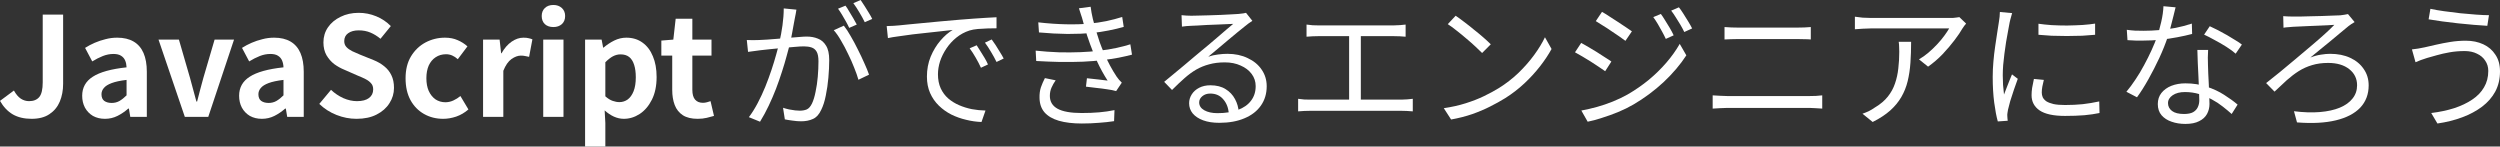 <svg width="580" height="34" viewBox="0 0 580 34" fill="none" xmlns="http://www.w3.org/2000/svg">
<rect x="0" y="0" width="580" height="34" fill="#333333" stroke="none"/>
<path d="M577.282 16.456C577.282 15.559 577.048 14.77 576.579 14.087C576.131 13.382 575.492 12.838 574.661 12.454C573.851 12.048 572.902 11.846 571.815 11.846C570.579 11.846 569.417 11.942 568.33 12.134C567.243 12.326 566.252 12.55 565.356 12.806C564.482 13.062 563.726 13.276 563.086 13.446C562.596 13.596 562.117 13.756 561.648 13.927C561.2 14.097 560.784 14.268 560.401 14.439L559.569 11.461C560.017 11.419 560.497 11.355 561.008 11.269C561.541 11.184 562.042 11.088 562.511 10.981C563.278 10.81 564.163 10.608 565.165 10.373C566.188 10.138 567.285 9.925 568.458 9.733C569.651 9.54 570.856 9.444 572.071 9.444C573.584 9.444 574.938 9.722 576.131 10.277C577.325 10.832 578.263 11.643 578.945 12.71C579.648 13.756 580 15.036 580 16.552C580 18.302 579.638 19.86 578.913 21.226C578.188 22.571 577.165 23.744 575.843 24.748C574.543 25.729 573.009 26.551 571.239 27.213C569.47 27.874 567.552 28.355 565.484 28.654L564.046 26.22C565.964 25.986 567.733 25.612 569.353 25.1C570.973 24.566 572.369 23.905 573.541 23.115C574.735 22.325 575.652 21.375 576.291 20.265C576.952 19.156 577.282 17.886 577.282 16.456ZM563.854 2.049C564.728 2.241 565.772 2.422 566.987 2.593C568.223 2.764 569.492 2.924 570.792 3.073C572.113 3.202 573.35 3.308 574.501 3.394C575.673 3.479 576.653 3.522 577.442 3.522L577.058 5.987C576.163 5.923 575.119 5.848 573.925 5.763C572.753 5.656 571.527 5.539 570.248 5.411C568.991 5.261 567.765 5.112 566.571 4.962C565.399 4.792 564.355 4.632 563.438 4.482L563.854 2.049Z" fill="white"/>
<path d="M529.707 3.746C530.005 3.767 530.336 3.788 530.698 3.81C531.082 3.831 531.497 3.842 531.945 3.842C532.286 3.842 532.808 3.842 533.511 3.842C534.236 3.82 535.046 3.799 535.941 3.778C536.858 3.756 537.775 3.735 538.691 3.714C539.608 3.671 540.439 3.639 541.185 3.618C541.952 3.596 542.538 3.575 542.943 3.554C543.221 3.511 543.53 3.468 543.871 3.426C544.212 3.383 544.499 3.33 544.734 3.266L546.269 5.122C546.055 5.229 545.81 5.379 545.533 5.571C545.256 5.763 545.032 5.923 544.862 6.051C544.265 6.542 543.594 7.097 542.848 7.716C542.123 8.335 541.355 8.975 540.545 9.637C539.735 10.298 538.936 10.949 538.148 11.589C537.38 12.208 536.666 12.795 536.005 13.35C536.879 13.009 537.7 12.785 538.467 12.678C539.235 12.55 539.938 12.486 540.577 12.486C542.368 12.486 543.924 12.795 545.246 13.414C546.588 14.033 547.633 14.898 548.379 16.008C549.146 17.096 549.53 18.366 549.53 19.817C549.53 21.866 548.88 23.584 547.58 24.972C546.279 26.338 544.393 27.32 541.92 27.917C539.448 28.515 536.442 28.675 532.904 28.397L532.201 25.804C534.417 26.082 536.421 26.146 538.211 25.996C540.023 25.847 541.569 25.505 542.848 24.972C544.126 24.438 545.107 23.734 545.789 22.859C546.492 21.984 546.844 20.959 546.844 19.785C546.844 18.249 546.237 17 545.022 16.04C543.807 15.079 542.176 14.599 540.13 14.599C538.744 14.599 537.497 14.77 536.389 15.111C535.302 15.431 534.279 15.89 533.32 16.488C532.382 17.085 531.455 17.79 530.538 18.601C529.643 19.412 528.694 20.298 527.692 21.258L525.742 19.273C526.68 18.526 527.735 17.683 528.907 16.744C530.08 15.783 531.284 14.78 532.52 13.735C533.778 12.689 534.993 11.664 536.165 10.661C537.359 9.658 538.425 8.729 539.363 7.876C540.3 7.022 541.036 6.318 541.569 5.763C541.185 5.784 540.663 5.816 540.002 5.859C539.341 5.88 538.616 5.912 537.828 5.955C537.039 5.976 536.261 6.008 535.494 6.051C534.726 6.072 534.034 6.104 533.416 6.147C532.819 6.168 532.36 6.19 532.041 6.211C531.678 6.232 531.284 6.264 530.858 6.307C530.453 6.328 530.09 6.371 529.771 6.435L529.707 3.746Z" fill="white"/>
<path d="M493.418 6.915C494.014 7.001 494.643 7.065 495.304 7.107C495.965 7.129 496.636 7.139 497.318 7.139C498.491 7.139 499.695 7.086 500.931 6.979C502.189 6.873 503.457 6.702 504.736 6.467C506.015 6.211 507.272 5.88 508.509 5.475L508.573 7.876C507.528 8.153 506.377 8.409 505.12 8.644C503.883 8.879 502.594 9.071 501.251 9.22C499.929 9.348 498.618 9.412 497.318 9.412C496.743 9.412 496.125 9.412 495.464 9.412C494.824 9.391 494.196 9.359 493.577 9.316L493.418 6.915ZM504.736 1.697C504.608 2.209 504.448 2.86 504.256 3.65C504.065 4.439 503.851 5.272 503.617 6.147C503.404 7.001 503.169 7.812 502.914 8.58C502.402 10.117 501.752 11.739 500.963 13.446C500.175 15.132 499.333 16.776 498.437 18.377C497.542 19.977 496.657 21.375 495.784 22.571L493.322 21.29C494.025 20.458 494.728 19.508 495.432 18.441C496.157 17.373 496.828 16.253 497.446 15.079C498.086 13.905 498.661 12.753 499.173 11.621C499.684 10.49 500.111 9.455 500.452 8.516C500.793 7.492 501.112 6.339 501.411 5.058C501.709 3.756 501.88 2.551 501.922 1.441L504.736 1.697ZM512.282 11.589C512.26 12.251 512.239 12.849 512.218 13.382C512.218 13.895 512.228 14.45 512.25 15.047C512.271 15.559 512.292 16.221 512.314 17.032C512.356 17.822 512.399 18.665 512.441 19.561C512.484 20.436 512.516 21.279 512.537 22.09C512.58 22.901 512.601 23.574 512.601 24.107C512.601 24.961 512.409 25.74 512.026 26.444C511.642 27.149 511.035 27.704 510.203 28.109C509.393 28.536 508.328 28.75 507.006 28.75C505.834 28.75 504.768 28.579 503.809 28.237C502.85 27.917 502.072 27.416 501.475 26.733C500.899 26.05 500.611 25.185 500.611 24.139C500.611 23.136 500.889 22.282 501.443 21.578C502.018 20.852 502.786 20.297 503.745 19.913C504.725 19.529 505.812 19.337 507.006 19.337C508.797 19.337 510.438 19.593 511.93 20.105C513.443 20.596 514.797 21.226 515.99 21.994C517.205 22.763 518.25 23.52 519.124 24.267L517.749 26.444C517.131 25.89 516.438 25.313 515.671 24.716C514.925 24.118 514.093 23.574 513.177 23.083C512.26 22.571 511.28 22.154 510.235 21.834C509.191 21.514 508.082 21.354 506.91 21.354C505.738 21.354 504.789 21.599 504.065 22.09C503.34 22.581 502.977 23.19 502.977 23.915C502.977 24.662 503.287 25.27 503.905 25.74C504.523 26.21 505.45 26.444 506.686 26.444C507.582 26.444 508.285 26.306 508.797 26.028C509.308 25.729 509.67 25.345 509.884 24.876C510.118 24.385 510.235 23.851 510.235 23.275C510.235 22.677 510.214 21.898 510.171 20.938C510.15 19.977 510.107 18.953 510.043 17.864C510.001 16.755 509.948 15.655 509.884 14.567C509.841 13.457 509.809 12.464 509.788 11.589H512.282ZM518.676 12.454C518.101 11.942 517.376 11.408 516.502 10.853C515.628 10.298 514.722 9.775 513.784 9.284C512.868 8.772 512.058 8.356 511.354 8.036L512.665 6.083C513.241 6.339 513.88 6.648 514.584 7.011C515.287 7.374 515.99 7.758 516.694 8.164C517.397 8.569 518.047 8.964 518.644 9.348C519.262 9.711 519.753 10.042 520.115 10.341L518.676 12.454Z" fill="white"/>
<path d="M472.923 5.507C473.797 5.635 474.809 5.741 475.96 5.827C477.133 5.891 478.337 5.923 479.573 5.923C480.831 5.901 482.025 5.859 483.154 5.795C484.305 5.709 485.275 5.603 486.064 5.475V8.068C485.211 8.153 484.209 8.228 483.058 8.292C481.929 8.335 480.746 8.356 479.509 8.356C478.294 8.356 477.111 8.335 475.96 8.292C474.809 8.228 473.797 8.153 472.923 8.068V5.507ZM474.17 18.537C474.021 19.113 473.904 19.636 473.818 20.105C473.733 20.575 473.69 21.034 473.69 21.482C473.69 21.845 473.765 22.208 473.914 22.571C474.085 22.912 474.362 23.222 474.745 23.499C475.15 23.755 475.705 23.969 476.408 24.139C477.111 24.289 478.007 24.363 479.094 24.363C480.543 24.363 481.907 24.299 483.186 24.171C484.465 24.022 485.744 23.808 487.023 23.531L487.087 26.22C486.085 26.434 484.913 26.605 483.57 26.733C482.248 26.839 480.756 26.893 479.094 26.893C476.408 26.893 474.436 26.466 473.179 25.612C471.943 24.758 471.324 23.584 471.324 22.09C471.324 21.557 471.367 20.991 471.452 20.394C471.559 19.775 471.697 19.081 471.868 18.313L474.17 18.537ZM466.816 3.041C466.774 3.212 466.71 3.436 466.624 3.714C466.56 3.97 466.486 4.237 466.401 4.514C466.337 4.77 466.283 4.994 466.241 5.186C466.134 5.784 466.006 6.478 465.857 7.267C465.708 8.036 465.559 8.868 465.409 9.765C465.281 10.64 465.154 11.536 465.026 12.454C464.919 13.35 464.823 14.225 464.738 15.079C464.674 15.933 464.642 16.723 464.642 17.448C464.642 18.238 464.663 18.985 464.706 19.689C464.77 20.394 464.845 21.141 464.93 21.93C465.122 21.439 465.324 20.916 465.537 20.362C465.75 19.807 465.964 19.262 466.177 18.729C466.411 18.174 466.614 17.683 466.784 17.256L468.127 18.281C467.85 19.049 467.552 19.892 467.232 20.81C466.912 21.728 466.624 22.613 466.369 23.467C466.134 24.299 465.964 24.961 465.857 25.452C465.814 25.687 465.772 25.943 465.729 26.22C465.686 26.498 465.676 26.722 465.697 26.893C465.718 27.063 465.729 27.245 465.729 27.437C465.75 27.65 465.772 27.842 465.793 28.013L463.491 28.173C463.171 27.042 462.894 25.591 462.66 23.819C462.425 22.026 462.308 20.052 462.308 17.896C462.308 16.723 462.361 15.527 462.468 14.311C462.574 13.073 462.713 11.878 462.884 10.725C463.054 9.551 463.214 8.484 463.363 7.524C463.534 6.542 463.662 5.72 463.747 5.058C463.811 4.674 463.864 4.29 463.907 3.906C463.949 3.5 463.971 3.127 463.971 2.785L466.816 3.041Z" fill="white"/>
<path d="M456.137 5.475C456.009 5.624 455.86 5.805 455.69 6.019C455.54 6.232 455.402 6.435 455.274 6.627C454.869 7.353 454.262 8.249 453.452 9.316C452.663 10.362 451.746 11.44 450.702 12.55C449.657 13.638 448.528 14.61 447.313 15.463L445.203 13.767C445.949 13.34 446.673 12.827 447.377 12.23C448.101 11.611 448.773 10.97 449.391 10.309C450.03 9.626 450.585 8.964 451.054 8.324C451.544 7.662 451.927 7.086 452.205 6.595C451.864 6.595 451.309 6.595 450.542 6.595C449.796 6.595 448.901 6.595 447.856 6.595C446.833 6.595 445.735 6.595 444.563 6.595C443.391 6.595 442.229 6.595 441.078 6.595C439.927 6.595 438.851 6.595 437.849 6.595C436.847 6.595 436.005 6.595 435.323 6.595C434.641 6.595 434.193 6.595 433.98 6.595C433.383 6.595 432.786 6.616 432.19 6.659C431.593 6.68 430.975 6.723 430.335 6.787V3.874C430.889 3.959 431.486 4.034 432.126 4.098C432.765 4.141 433.383 4.162 433.98 4.162C434.193 4.162 434.652 4.162 435.355 4.162C436.058 4.162 436.911 4.162 437.913 4.162C438.936 4.162 440.044 4.162 441.238 4.162C442.432 4.162 443.615 4.162 444.787 4.162C445.981 4.162 447.1 4.162 448.144 4.162C449.188 4.162 450.073 4.162 450.798 4.162C451.544 4.162 452.055 4.162 452.333 4.162C452.546 4.162 452.791 4.162 453.068 4.162C453.366 4.141 453.654 4.109 453.931 4.066C454.208 4.023 454.421 3.991 454.571 3.97L456.137 5.475ZM443.38 9.701C443.38 11.429 443.327 13.052 443.22 14.567C443.114 16.082 442.901 17.502 442.581 18.825C442.261 20.148 441.771 21.375 441.11 22.507C440.471 23.616 439.607 24.662 438.52 25.644C437.433 26.605 436.08 27.49 434.46 28.301L432.094 26.38C432.541 26.231 433.021 26.039 433.532 25.804C434.044 25.548 434.524 25.26 434.971 24.94C436.229 24.193 437.231 23.35 437.977 22.41C438.723 21.471 439.277 20.458 439.639 19.369C440.023 18.259 440.279 17.096 440.407 15.88C440.556 14.642 440.63 13.361 440.63 12.038C440.63 11.632 440.62 11.248 440.598 10.885C440.598 10.522 440.567 10.127 440.503 9.701H443.38Z" fill="white"/>
<path d="M400.089 6.275C400.6 6.318 401.123 6.35 401.656 6.371C402.188 6.392 402.721 6.403 403.254 6.403C403.595 6.403 404.128 6.403 404.853 6.403C405.578 6.403 406.398 6.403 407.315 6.403C408.253 6.403 409.222 6.403 410.224 6.403C411.247 6.403 412.217 6.403 413.134 6.403C414.05 6.403 414.839 6.403 415.5 6.403C416.182 6.403 416.661 6.403 416.939 6.403C417.514 6.403 418.068 6.392 418.601 6.371C419.155 6.35 419.656 6.318 420.104 6.275V9.156C419.656 9.114 419.145 9.092 418.569 9.092C418.015 9.071 417.471 9.06 416.939 9.06C416.683 9.06 416.203 9.06 415.5 9.06C414.818 9.06 413.997 9.06 413.038 9.06C412.1 9.06 411.109 9.06 410.064 9.06C409.041 9.06 408.061 9.06 407.123 9.06C406.185 9.06 405.364 9.06 404.661 9.06C403.979 9.06 403.51 9.06 403.254 9.06C402.7 9.06 402.156 9.071 401.624 9.092C401.091 9.114 400.579 9.135 400.089 9.156V6.275ZM397.339 22.122C397.893 22.144 398.448 22.176 399.002 22.218C399.556 22.261 400.121 22.282 400.696 22.282C400.952 22.282 401.453 22.282 402.199 22.282C402.966 22.282 403.883 22.282 404.949 22.282C406.036 22.282 407.197 22.282 408.434 22.282C409.67 22.282 410.896 22.282 412.111 22.282C413.347 22.282 414.498 22.282 415.564 22.282C416.651 22.282 417.567 22.282 418.313 22.282C419.081 22.282 419.592 22.282 419.848 22.282C420.338 22.282 420.829 22.272 421.319 22.25C421.809 22.208 422.289 22.165 422.758 22.122V25.196C422.289 25.153 421.788 25.121 421.255 25.1C420.743 25.057 420.274 25.036 419.848 25.036C419.592 25.036 419.081 25.036 418.313 25.036C417.567 25.036 416.651 25.036 415.564 25.036C414.498 25.036 413.347 25.036 412.111 25.036C410.896 25.036 409.67 25.036 408.434 25.036C407.197 25.036 406.036 25.036 404.949 25.036C403.883 25.036 402.966 25.036 402.199 25.036C401.453 25.036 400.952 25.036 400.696 25.036C400.121 25.036 399.545 25.057 398.97 25.1C398.416 25.121 397.872 25.153 397.339 25.196V22.122Z" fill="white"/>
<path d="M385.317 3.234C385.594 3.596 385.914 4.077 386.277 4.674C386.66 5.272 387.033 5.88 387.396 6.499C387.758 7.118 388.056 7.684 388.291 8.196L386.468 9.028C386.213 8.473 385.925 7.908 385.605 7.331C385.285 6.734 384.955 6.147 384.614 5.571C384.273 4.994 383.921 4.461 383.559 3.97L385.317 3.234ZM389.506 1.697C389.804 2.06 390.135 2.529 390.497 3.105C390.859 3.682 391.232 4.279 391.616 4.898C392 5.517 392.319 6.083 392.575 6.595L390.753 7.427C390.476 6.851 390.167 6.275 389.826 5.699C389.485 5.122 389.133 4.557 388.77 4.002C388.429 3.447 388.078 2.935 387.715 2.465L389.506 1.697ZM371.665 2.753C372.134 3.009 372.688 3.351 373.328 3.778C373.967 4.183 374.628 4.61 375.31 5.058C375.992 5.485 376.621 5.901 377.196 6.307C377.793 6.691 378.262 7.011 378.603 7.267L377.1 9.476C376.717 9.178 376.226 8.825 375.63 8.42C375.054 8.014 374.436 7.598 373.775 7.171C373.136 6.723 372.496 6.307 371.857 5.923C371.239 5.517 370.695 5.176 370.226 4.898L371.665 2.753ZM366.869 25.644C368.041 25.431 369.246 25.153 370.482 24.812C371.718 24.47 372.944 24.054 374.159 23.563C375.374 23.072 376.514 22.528 377.58 21.93C379.349 20.906 380.99 19.775 382.504 18.537C384.017 17.277 385.381 15.944 386.596 14.535C387.811 13.126 388.845 11.675 389.698 10.181L391.232 12.838C389.847 14.972 388.088 17.043 385.957 19.049C383.825 21.034 381.481 22.773 378.923 24.267C377.857 24.886 376.685 25.463 375.406 25.996C374.148 26.509 372.901 26.957 371.665 27.341C370.45 27.746 369.342 28.045 368.34 28.237L366.869 25.644ZM366.837 9.957C367.306 10.213 367.871 10.533 368.532 10.917C369.192 11.301 369.864 11.707 370.546 12.134C371.228 12.561 371.857 12.966 372.432 13.35C373.029 13.713 373.498 14.023 373.839 14.279L372.4 16.52C371.995 16.221 371.494 15.88 370.898 15.495C370.322 15.111 369.704 14.706 369.043 14.279C368.382 13.852 367.732 13.457 367.093 13.094C366.453 12.71 365.889 12.39 365.398 12.134L366.837 9.957Z" fill="white"/>
<path d="M337.71 3.65C338.285 4.034 338.946 4.514 339.692 5.09C340.438 5.645 341.195 6.243 341.962 6.883C342.751 7.502 343.486 8.11 344.168 8.708C344.85 9.306 345.415 9.829 345.863 10.277L343.849 12.294C343.444 11.888 342.921 11.387 342.282 10.789C341.643 10.191 340.939 9.572 340.172 8.932C339.404 8.271 338.648 7.652 337.902 7.075C337.156 6.478 336.484 5.987 335.887 5.603L337.71 3.65ZM334.96 25.1C336.836 24.822 338.541 24.438 340.076 23.947C341.632 23.456 343.049 22.901 344.328 22.282C345.607 21.663 346.748 21.045 347.749 20.426C349.391 19.401 350.904 18.227 352.289 16.904C353.675 15.559 354.89 14.172 355.934 12.742C356.979 11.312 357.81 9.946 358.428 8.644L359.963 11.365C359.238 12.689 358.343 14.033 357.277 15.399C356.211 16.765 355.007 18.078 353.664 19.337C352.321 20.596 350.84 21.738 349.22 22.763C348.154 23.424 346.982 24.075 345.703 24.716C344.445 25.356 343.06 25.943 341.547 26.477C340.055 26.989 338.424 27.405 336.655 27.725L334.96 25.1Z" fill="white"/>
<path d="M303.115 5.699C303.542 5.763 304.01 5.816 304.522 5.859C305.055 5.88 305.481 5.891 305.801 5.891H323.386C323.876 5.891 324.356 5.869 324.825 5.827C325.294 5.784 325.72 5.741 326.104 5.699V8.516C325.699 8.473 325.251 8.441 324.761 8.42C324.292 8.399 323.834 8.388 323.386 8.388H305.801C305.503 8.388 305.076 8.399 304.522 8.42C303.989 8.441 303.52 8.473 303.115 8.516V5.699ZM312.995 24.491V7.299H315.713V24.491H312.995ZM301.165 22.923C301.634 22.987 302.103 23.04 302.572 23.083C303.062 23.104 303.531 23.115 303.979 23.115H325.113C325.603 23.115 326.061 23.093 326.487 23.051C326.935 23.008 327.361 22.965 327.766 22.923V25.836C327.34 25.794 326.871 25.762 326.359 25.74C325.848 25.719 325.432 25.708 325.113 25.708H303.979C303.552 25.708 303.094 25.719 302.604 25.74C302.135 25.762 301.655 25.794 301.165 25.836V22.923Z" fill="white"/>
<path d="M274.116 3.522C274.478 3.564 274.862 3.596 275.267 3.618C275.693 3.639 276.066 3.65 276.386 3.65C276.706 3.65 277.228 3.639 277.953 3.618C278.699 3.596 279.53 3.575 280.446 3.554C281.384 3.511 282.312 3.479 283.228 3.458C284.166 3.415 284.997 3.372 285.722 3.33C286.468 3.287 287.012 3.255 287.353 3.234C287.822 3.191 288.184 3.148 288.44 3.105C288.695 3.063 288.909 3.02 289.079 2.977L290.55 4.834C290.273 5.026 289.974 5.229 289.655 5.443C289.356 5.656 289.058 5.891 288.759 6.147C288.354 6.446 287.811 6.883 287.129 7.46C286.447 8.014 285.69 8.644 284.859 9.348C284.049 10.031 283.249 10.704 282.461 11.365C281.672 12.027 280.958 12.625 280.319 13.158C281.065 12.902 281.811 12.731 282.557 12.646C283.324 12.539 284.059 12.486 284.763 12.486C286.532 12.486 288.099 12.817 289.463 13.478C290.848 14.119 291.925 15.004 292.692 16.136C293.481 17.267 293.875 18.558 293.875 20.009C293.875 21.717 293.427 23.211 292.532 24.491C291.637 25.772 290.369 26.754 288.727 27.437C287.086 28.141 285.136 28.493 282.876 28.493C281.427 28.493 280.18 28.301 279.136 27.917C278.091 27.533 277.281 26.999 276.706 26.316C276.151 25.633 275.874 24.844 275.874 23.947C275.874 23.222 276.077 22.539 276.482 21.898C276.887 21.258 277.462 20.746 278.208 20.362C278.954 19.977 279.818 19.785 280.798 19.785C282.226 19.785 283.409 20.084 284.347 20.682C285.285 21.258 286.01 22.026 286.521 22.987C287.033 23.926 287.321 24.94 287.385 26.028L285.083 26.412C284.997 25.047 284.571 23.926 283.804 23.051C283.058 22.154 282.045 21.706 280.766 21.706C280.042 21.706 279.434 21.909 278.944 22.314C278.454 22.72 278.208 23.2 278.208 23.755C278.208 24.524 278.603 25.132 279.391 25.58C280.18 26.028 281.203 26.252 282.461 26.252C284.273 26.252 285.839 26.007 287.161 25.516C288.504 25.025 289.527 24.31 290.23 23.371C290.955 22.432 291.317 21.301 291.317 19.977C291.317 18.932 291.008 17.992 290.39 17.16C289.772 16.328 288.919 15.677 287.832 15.207C286.766 14.716 285.541 14.471 284.155 14.471C282.812 14.471 281.608 14.62 280.542 14.919C279.477 15.197 278.475 15.602 277.537 16.136C276.62 16.669 275.704 17.341 274.787 18.153C273.892 18.942 272.933 19.849 271.91 20.874L270.087 18.985C270.748 18.451 271.473 17.854 272.261 17.192C273.071 16.509 273.881 15.837 274.691 15.175C275.501 14.492 276.247 13.863 276.929 13.286C277.633 12.689 278.219 12.198 278.688 11.814C279.136 11.451 279.69 10.992 280.351 10.437C281.033 9.861 281.736 9.263 282.461 8.644C283.185 8.025 283.868 7.438 284.507 6.883C285.168 6.328 285.701 5.88 286.106 5.539C285.765 5.539 285.264 5.56 284.603 5.603C283.942 5.624 283.207 5.656 282.397 5.699C281.587 5.72 280.777 5.752 279.967 5.795C279.178 5.837 278.454 5.88 277.793 5.923C277.153 5.944 276.663 5.965 276.322 5.987C275.981 6.008 275.629 6.03 275.267 6.051C274.905 6.072 274.553 6.115 274.212 6.179L274.116 3.522Z" fill="white"/>
<path d="M240.881 5.186C243.119 5.443 245.251 5.592 247.276 5.635C249.322 5.677 251.166 5.624 252.807 5.475C254.107 5.346 255.397 5.154 256.676 4.898C257.976 4.621 259.202 4.301 260.353 3.938L260.704 6.243C259.66 6.542 258.488 6.819 257.187 7.075C255.908 7.331 254.629 7.524 253.351 7.652C251.731 7.801 249.844 7.876 247.691 7.876C245.56 7.854 243.343 7.737 241.041 7.524L240.881 5.186ZM240.274 11.749C242.085 11.942 243.876 12.07 245.645 12.134C247.414 12.176 249.087 12.166 250.665 12.102C252.242 12.038 253.649 11.931 254.885 11.781C256.42 11.611 257.816 11.387 259.074 11.109C260.331 10.832 261.386 10.554 262.239 10.277L262.623 12.678C261.749 12.913 260.726 13.148 259.553 13.382C258.381 13.596 257.123 13.788 255.78 13.959C254.459 14.108 252.956 14.225 251.272 14.311C249.588 14.375 247.809 14.396 245.933 14.375C244.078 14.332 242.235 14.257 240.402 14.151L240.274 11.749ZM251.208 4.77C251.08 4.279 250.931 3.799 250.761 3.33C250.612 2.839 250.462 2.369 250.313 1.921L253.031 1.569C253.137 2.465 253.308 3.404 253.542 4.386C253.777 5.346 254.033 6.296 254.31 7.235C254.587 8.153 254.853 8.986 255.109 9.733C255.407 10.565 255.759 11.451 256.164 12.39C256.569 13.329 257.017 14.257 257.507 15.175C257.997 16.093 258.519 16.968 259.074 17.8C259.244 18.035 259.425 18.27 259.617 18.505C259.83 18.718 260.044 18.942 260.257 19.177L258.946 21.13C258.349 20.959 257.646 20.82 256.836 20.714C256.026 20.586 255.194 20.479 254.342 20.394C253.489 20.287 252.69 20.191 251.944 20.105L252.168 18.152C253.02 18.238 253.905 18.334 254.821 18.441C255.738 18.547 256.452 18.633 256.963 18.697C256.068 17.309 255.28 15.88 254.597 14.407C253.937 12.934 253.372 11.547 252.903 10.245C252.647 9.519 252.413 8.847 252.2 8.228C252.008 7.588 251.826 6.979 251.656 6.403C251.507 5.827 251.358 5.282 251.208 4.77ZM244.91 18.633C244.526 19.188 244.206 19.753 243.951 20.329C243.695 20.906 243.567 21.546 243.567 22.25C243.567 23.574 244.164 24.566 245.357 25.228C246.572 25.89 248.437 26.22 250.953 26.22C252.445 26.22 253.798 26.167 255.013 26.06C256.228 25.953 257.411 25.783 258.562 25.548L258.466 28.109C257.358 28.28 256.175 28.408 254.917 28.493C253.66 28.6 252.349 28.654 250.985 28.654C248.896 28.654 247.116 28.44 245.645 28.013C244.196 27.586 243.087 26.935 242.32 26.06C241.574 25.185 241.19 24.065 241.169 22.699C241.148 21.781 241.254 20.97 241.489 20.265C241.744 19.54 242.053 18.825 242.416 18.12L244.91 18.633Z" fill="white"/>
<path d="M205.711 6.051C206.308 6.029 206.851 6.008 207.342 5.987C207.853 5.944 208.258 5.912 208.557 5.891C209.068 5.827 209.804 5.752 210.763 5.667C211.743 5.56 212.862 5.453 214.12 5.347C215.377 5.218 216.731 5.09 218.18 4.962C219.63 4.834 221.09 4.706 222.561 4.578C223.733 4.471 224.841 4.386 225.886 4.322C226.93 4.237 227.9 4.173 228.795 4.13C229.691 4.066 230.49 4.023 231.193 4.002V6.563C230.597 6.563 229.914 6.574 229.147 6.595C228.38 6.616 227.623 6.659 226.877 6.723C226.131 6.787 225.481 6.905 224.927 7.075C223.797 7.438 222.774 7.993 221.857 8.74C220.962 9.466 220.195 10.309 219.555 11.269C218.916 12.23 218.426 13.222 218.085 14.247C217.765 15.271 217.605 16.264 217.605 17.224C217.605 18.462 217.818 19.55 218.244 20.49C218.671 21.407 219.246 22.186 219.971 22.827C220.717 23.467 221.559 23.99 222.497 24.395C223.435 24.801 224.426 25.11 225.47 25.324C226.536 25.516 227.591 25.623 228.636 25.644L227.708 28.301C226.515 28.259 225.321 28.088 224.127 27.789C222.934 27.512 221.793 27.106 220.706 26.573C219.619 26.018 218.649 25.324 217.797 24.491C216.944 23.659 216.273 22.688 215.782 21.578C215.292 20.468 215.047 19.198 215.047 17.768C215.047 16.104 215.335 14.567 215.91 13.158C216.507 11.728 217.264 10.48 218.18 9.412C219.097 8.345 220.046 7.524 221.026 6.947C220.344 7.033 219.491 7.129 218.468 7.235C217.466 7.342 216.39 7.46 215.239 7.588C214.088 7.694 212.926 7.822 211.754 7.972C210.603 8.121 209.526 8.271 208.525 8.42C207.523 8.548 206.681 8.687 205.999 8.836L205.711 6.051ZM226.589 10.501C226.824 10.842 227.101 11.28 227.421 11.814C227.762 12.326 228.092 12.859 228.412 13.414C228.731 13.948 228.998 14.46 229.211 14.951L227.58 15.719C227.218 14.93 226.813 14.151 226.365 13.382C225.918 12.593 225.449 11.867 224.959 11.205L226.589 10.501ZM230.074 9.156C230.33 9.498 230.629 9.925 230.97 10.437C231.311 10.949 231.641 11.483 231.961 12.038C232.302 12.571 232.6 13.084 232.856 13.574L231.193 14.375C230.81 13.585 230.383 12.806 229.914 12.038C229.467 11.269 228.998 10.554 228.508 9.893L230.074 9.156Z" fill="white"/>
<path d="M184.769 2.241C184.726 2.54 184.673 2.86 184.609 3.202C184.545 3.522 184.481 3.842 184.417 4.162C184.332 4.525 184.236 5.037 184.129 5.699C184.023 6.36 183.895 7.065 183.746 7.812C183.618 8.537 183.479 9.242 183.33 9.925C183.096 10.821 182.818 11.846 182.499 12.998C182.2 14.129 181.838 15.346 181.412 16.648C181.007 17.928 180.548 19.241 180.037 20.586C179.525 21.909 178.96 23.222 178.342 24.523C177.724 25.826 177.053 27.063 176.328 28.237L173.738 27.181C174.463 26.22 175.145 25.132 175.784 23.915C176.424 22.699 177.01 21.439 177.543 20.137C178.076 18.814 178.555 17.512 178.982 16.232C179.408 14.951 179.77 13.767 180.069 12.678C180.389 11.568 180.634 10.618 180.804 9.829C181.103 8.569 181.348 7.246 181.54 5.859C181.731 4.471 181.827 3.169 181.827 1.953L184.769 2.241ZM195.767 5.955C196.279 6.595 196.812 7.406 197.366 8.388C197.942 9.37 198.496 10.405 199.029 11.493C199.583 12.582 200.084 13.638 200.531 14.663C201 15.687 201.363 16.573 201.618 17.32L199.157 18.505C198.922 17.672 198.592 16.733 198.165 15.687C197.76 14.642 197.291 13.585 196.759 12.518C196.247 11.429 195.704 10.405 195.128 9.444C194.574 8.463 194.009 7.652 193.433 7.011L195.767 5.955ZM173.259 9.284C173.77 9.306 174.25 9.316 174.697 9.316C175.145 9.316 175.625 9.306 176.136 9.284C176.605 9.263 177.213 9.231 177.959 9.188C178.726 9.124 179.547 9.06 180.42 8.996C181.294 8.911 182.168 8.836 183.042 8.772C183.916 8.687 184.716 8.623 185.44 8.58C186.165 8.516 186.74 8.484 187.167 8.484C188.126 8.484 188.989 8.644 189.757 8.964C190.545 9.263 191.174 9.807 191.643 10.597C192.133 11.365 192.378 12.475 192.378 13.927C192.378 15.186 192.314 16.552 192.186 18.024C192.059 19.476 191.856 20.863 191.579 22.186C191.323 23.488 190.972 24.588 190.524 25.484C190.034 26.551 189.394 27.256 188.606 27.597C187.817 27.96 186.9 28.141 185.856 28.141C185.238 28.141 184.577 28.088 183.874 27.981C183.191 27.896 182.595 27.8 182.083 27.693L181.667 25.004C182.115 25.153 182.584 25.281 183.074 25.388C183.564 25.473 184.033 25.548 184.481 25.612C184.929 25.655 185.291 25.676 185.568 25.676C186.165 25.676 186.698 25.58 187.167 25.388C187.636 25.174 188.041 24.716 188.382 24.011C188.723 23.286 189 22.378 189.213 21.29C189.447 20.201 189.618 19.038 189.725 17.8C189.831 16.562 189.884 15.367 189.884 14.215C189.884 13.233 189.746 12.496 189.469 12.006C189.192 11.515 188.797 11.184 188.286 11.013C187.774 10.842 187.177 10.757 186.495 10.757C185.962 10.757 185.238 10.8 184.321 10.885C183.405 10.949 182.424 11.034 181.38 11.141C180.335 11.227 179.365 11.323 178.47 11.429C177.596 11.536 176.914 11.611 176.424 11.653C176.04 11.696 175.561 11.76 174.985 11.846C174.431 11.91 173.951 11.974 173.546 12.038L173.259 9.284ZM196.151 1.313C196.428 1.675 196.716 2.124 197.014 2.657C197.334 3.169 197.654 3.703 197.974 4.258C198.293 4.792 198.56 5.272 198.773 5.699L197.014 6.467C196.823 6.04 196.577 5.56 196.279 5.026C195.981 4.493 195.672 3.959 195.352 3.426C195.032 2.892 194.723 2.422 194.425 2.017L196.151 1.313ZM199.668 0C199.945 0.406 200.254 0.875 200.595 1.409C200.936 1.942 201.267 2.476 201.586 3.009C201.906 3.522 202.162 3.981 202.354 4.386L200.627 5.154C200.286 4.45 199.871 3.692 199.38 2.881C198.89 2.049 198.421 1.334 197.974 0.736L199.668 0Z" fill="white"/>
<path d="M161.84 27.565C160.433 27.565 159.292 27.288 158.418 26.733C157.545 26.156 156.916 25.367 156.532 24.363C156.148 23.36 155.957 22.197 155.957 20.874V12.902H153.431V9.412L156.212 9.188L156.756 4.354H160.625V9.188H165.069V12.902H160.625V20.842C160.625 21.866 160.838 22.624 161.264 23.115C161.69 23.606 162.298 23.851 163.086 23.851C163.385 23.851 163.694 23.808 164.014 23.723C164.333 23.638 164.611 23.552 164.845 23.467L165.644 26.893C165.154 27.042 164.589 27.192 163.95 27.341C163.332 27.49 162.628 27.565 161.84 27.565Z" fill="white"/>
<path d="M135.739 34V9.188H139.576L139.928 11.045H140.024C140.77 10.405 141.59 9.861 142.485 9.412C143.402 8.964 144.34 8.74 145.299 8.74C146.77 8.74 148.027 9.124 149.072 9.893C150.116 10.64 150.916 11.696 151.47 13.062C152.045 14.407 152.333 16.008 152.333 17.864C152.333 19.913 151.971 21.663 151.246 23.115C150.521 24.566 149.573 25.676 148.4 26.444C147.249 27.192 146.024 27.565 144.724 27.565C143.956 27.565 143.189 27.394 142.422 27.053C141.675 26.711 140.961 26.231 140.279 25.612L140.439 28.525V34H135.739ZM143.7 23.691C144.404 23.691 145.043 23.488 145.619 23.083C146.194 22.656 146.653 22.016 146.994 21.162C147.335 20.308 147.505 19.23 147.505 17.928C147.505 16.797 147.377 15.837 147.122 15.047C146.866 14.236 146.482 13.628 145.97 13.222C145.459 12.817 144.787 12.614 143.956 12.614C143.359 12.614 142.773 12.763 142.198 13.062C141.644 13.361 141.057 13.82 140.439 14.439V22.346C141.015 22.859 141.58 23.211 142.134 23.403C142.688 23.595 143.21 23.691 143.7 23.691Z" fill="white"/>
<path d="M126.029 27.117V9.188H130.729V27.117H126.029ZM128.395 6.275C127.563 6.275 126.903 6.051 126.412 5.603C125.922 5.133 125.677 4.503 125.677 3.714C125.677 2.945 125.922 2.326 126.412 1.857C126.903 1.387 127.563 1.153 128.395 1.153C129.183 1.153 129.833 1.387 130.345 1.857C130.857 2.326 131.112 2.945 131.112 3.714C131.112 4.503 130.857 5.133 130.345 5.603C129.833 6.051 129.183 6.275 128.395 6.275Z" fill="white"/>
<path d="M112.072 27.117V9.188H115.909L116.26 12.358H116.356C117.017 11.184 117.795 10.287 118.69 9.669C119.585 9.05 120.502 8.74 121.44 8.74C121.951 8.74 122.356 8.783 122.655 8.868C122.975 8.932 123.262 9.018 123.518 9.124L122.751 13.19C122.41 13.105 122.101 13.041 121.823 12.998C121.568 12.934 121.237 12.902 120.832 12.902C120.15 12.902 119.426 13.169 118.658 13.702C117.912 14.236 117.283 15.143 116.772 16.424V27.117H112.072Z" fill="white"/>
<path d="M102.821 27.565C101.179 27.565 99.698 27.192 98.376 26.444C97.055 25.697 96.01 24.63 95.243 23.243C94.476 21.834 94.092 20.137 94.092 18.152C94.092 16.168 94.508 14.482 95.339 13.094C96.192 11.685 97.311 10.608 98.696 9.861C100.103 9.114 101.616 8.74 103.236 8.74C104.345 8.74 105.325 8.932 106.178 9.316C107.03 9.679 107.787 10.159 108.448 10.757L106.21 13.735C105.783 13.35 105.347 13.062 104.899 12.87C104.451 12.678 103.982 12.582 103.492 12.582C102.576 12.582 101.766 12.817 101.062 13.286C100.38 13.735 99.847 14.375 99.463 15.207C99.101 16.04 98.92 17.021 98.92 18.152C98.92 19.284 99.101 20.265 99.463 21.098C99.847 21.93 100.369 22.581 101.03 23.051C101.712 23.499 102.48 23.723 103.332 23.723C103.972 23.723 104.59 23.584 105.187 23.307C105.783 23.029 106.327 22.688 106.817 22.282L108.672 25.388C107.819 26.135 106.871 26.69 105.826 27.053C104.803 27.394 103.801 27.565 102.821 27.565Z" fill="white"/>
<path d="M82.709 27.565C81.132 27.565 79.586 27.266 78.073 26.669C76.559 26.071 75.227 25.217 74.076 24.107L76.794 20.842C77.625 21.631 78.574 22.272 79.64 22.763C80.727 23.232 81.782 23.467 82.805 23.467C84.041 23.467 84.979 23.222 85.618 22.731C86.258 22.24 86.578 21.578 86.578 20.746C86.578 20.148 86.418 19.679 86.098 19.337C85.8 18.974 85.384 18.654 84.851 18.377C84.318 18.099 83.7 17.822 82.997 17.544L79.863 16.168C79.075 15.848 78.307 15.421 77.561 14.887C76.837 14.332 76.229 13.638 75.739 12.806C75.27 11.974 75.035 10.981 75.035 9.829C75.035 8.527 75.387 7.363 76.091 6.339C76.794 5.315 77.764 4.503 79 3.906C80.236 3.287 81.643 2.977 83.221 2.977C84.627 2.977 85.981 3.244 87.281 3.778C88.581 4.311 89.711 5.069 90.67 6.051L88.272 8.996C87.526 8.377 86.748 7.897 85.938 7.556C85.128 7.214 84.222 7.043 83.221 7.043C82.197 7.043 81.377 7.267 80.759 7.716C80.162 8.143 79.863 8.751 79.863 9.54C79.863 10.095 80.034 10.554 80.375 10.917C80.716 11.28 81.164 11.6 81.718 11.878C82.272 12.134 82.879 12.4 83.54 12.678L86.642 13.927C87.601 14.311 88.432 14.791 89.135 15.367C89.86 15.944 90.414 16.637 90.798 17.448C91.203 18.259 91.406 19.241 91.406 20.394C91.406 21.674 91.054 22.859 90.35 23.947C89.668 25.036 88.677 25.911 87.377 26.573C86.098 27.234 84.542 27.565 82.709 27.565Z" fill="white"/>
<path d="M60.749 27.565C59.705 27.565 58.778 27.341 57.968 26.893C57.179 26.423 56.561 25.783 56.113 24.972C55.687 24.161 55.474 23.243 55.474 22.218C55.474 20.319 56.294 18.846 57.936 17.8C59.577 16.733 62.188 16.008 65.769 15.623C65.748 15.026 65.641 14.503 65.449 14.055C65.258 13.585 64.938 13.211 64.49 12.934C64.064 12.657 63.478 12.518 62.732 12.518C61.9 12.518 61.08 12.678 60.27 12.998C59.46 13.318 58.639 13.735 57.808 14.247L56.145 11.109C56.849 10.661 57.595 10.266 58.383 9.925C59.172 9.583 60.003 9.306 60.877 9.092C61.751 8.857 62.657 8.74 63.595 8.74C65.108 8.74 66.377 9.039 67.4 9.637C68.423 10.234 69.19 11.12 69.702 12.294C70.213 13.468 70.469 14.919 70.469 16.648V27.117H66.632L66.313 25.196H66.153C65.385 25.879 64.554 26.444 63.659 26.893C62.764 27.341 61.794 27.565 60.749 27.565ZM62.316 23.883C62.977 23.883 63.574 23.734 64.106 23.435C64.661 23.115 65.215 22.677 65.769 22.122V18.537C64.32 18.707 63.169 18.953 62.316 19.273C61.464 19.593 60.856 19.977 60.494 20.426C60.131 20.852 59.95 21.333 59.95 21.866C59.95 22.571 60.163 23.083 60.59 23.403C61.037 23.723 61.613 23.883 62.316 23.883Z" fill="white"/>
<path d="M42.881 27.117L36.775 9.188H41.507L44.096 18.12C44.352 19.017 44.597 19.924 44.832 20.842C45.087 21.738 45.333 22.645 45.567 23.563H45.727C45.961 22.645 46.196 21.738 46.43 20.842C46.686 19.924 46.931 19.017 47.166 18.12L49.787 9.188H54.296L48.317 27.117H42.881Z" fill="white"/>
<path d="M24.343 27.565C23.298 27.565 22.371 27.341 21.561 26.893C20.773 26.423 20.154 25.783 19.707 24.972C19.28 24.161 19.067 23.243 19.067 22.218C19.067 20.319 19.888 18.846 21.529 17.8C23.171 16.733 25.782 16.008 29.363 15.623C29.341 15.026 29.235 14.503 29.043 14.055C28.851 13.585 28.531 13.211 28.084 12.934C27.657 12.657 27.071 12.518 26.325 12.518C25.494 12.518 24.673 12.678 23.863 12.998C23.053 13.318 22.233 13.735 21.401 14.247L19.739 11.109C20.442 10.661 21.188 10.266 21.977 9.925C22.765 9.583 23.597 9.306 24.471 9.092C25.345 8.857 26.25 8.74 27.188 8.74C28.702 8.74 29.97 9.039 30.993 9.637C32.016 10.234 32.784 11.12 33.295 12.294C33.807 13.468 34.063 14.919 34.063 16.648V27.117H30.226L29.906 25.196H29.746C28.979 25.879 28.148 26.444 27.252 26.893C26.357 27.341 25.387 27.565 24.343 27.565ZM25.91 23.883C26.57 23.883 27.167 23.734 27.7 23.435C28.254 23.115 28.808 22.677 29.363 22.122V18.537C27.913 18.707 26.762 18.953 25.91 19.273C25.057 19.593 24.449 19.977 24.087 20.426C23.725 20.852 23.544 21.333 23.544 21.866C23.544 22.571 23.757 23.083 24.183 23.403C24.631 23.723 25.206 23.883 25.91 23.883Z" fill="white"/>
<path d="M7.322 27.565C5.617 27.565 4.167 27.224 2.973 26.541C1.78 25.836 0.789 24.79 0 23.403L3.229 21.002C3.698 21.856 4.231 22.485 4.828 22.891C5.425 23.275 6.064 23.467 6.746 23.467C7.791 23.467 8.579 23.147 9.112 22.507C9.645 21.866 9.912 20.724 9.912 19.081V3.394H14.644V19.465C14.644 20.959 14.388 22.325 13.876 23.563C13.365 24.78 12.565 25.751 11.478 26.477C10.412 27.202 9.027 27.565 7.322 27.565Z" fill="white"/>
</svg>
